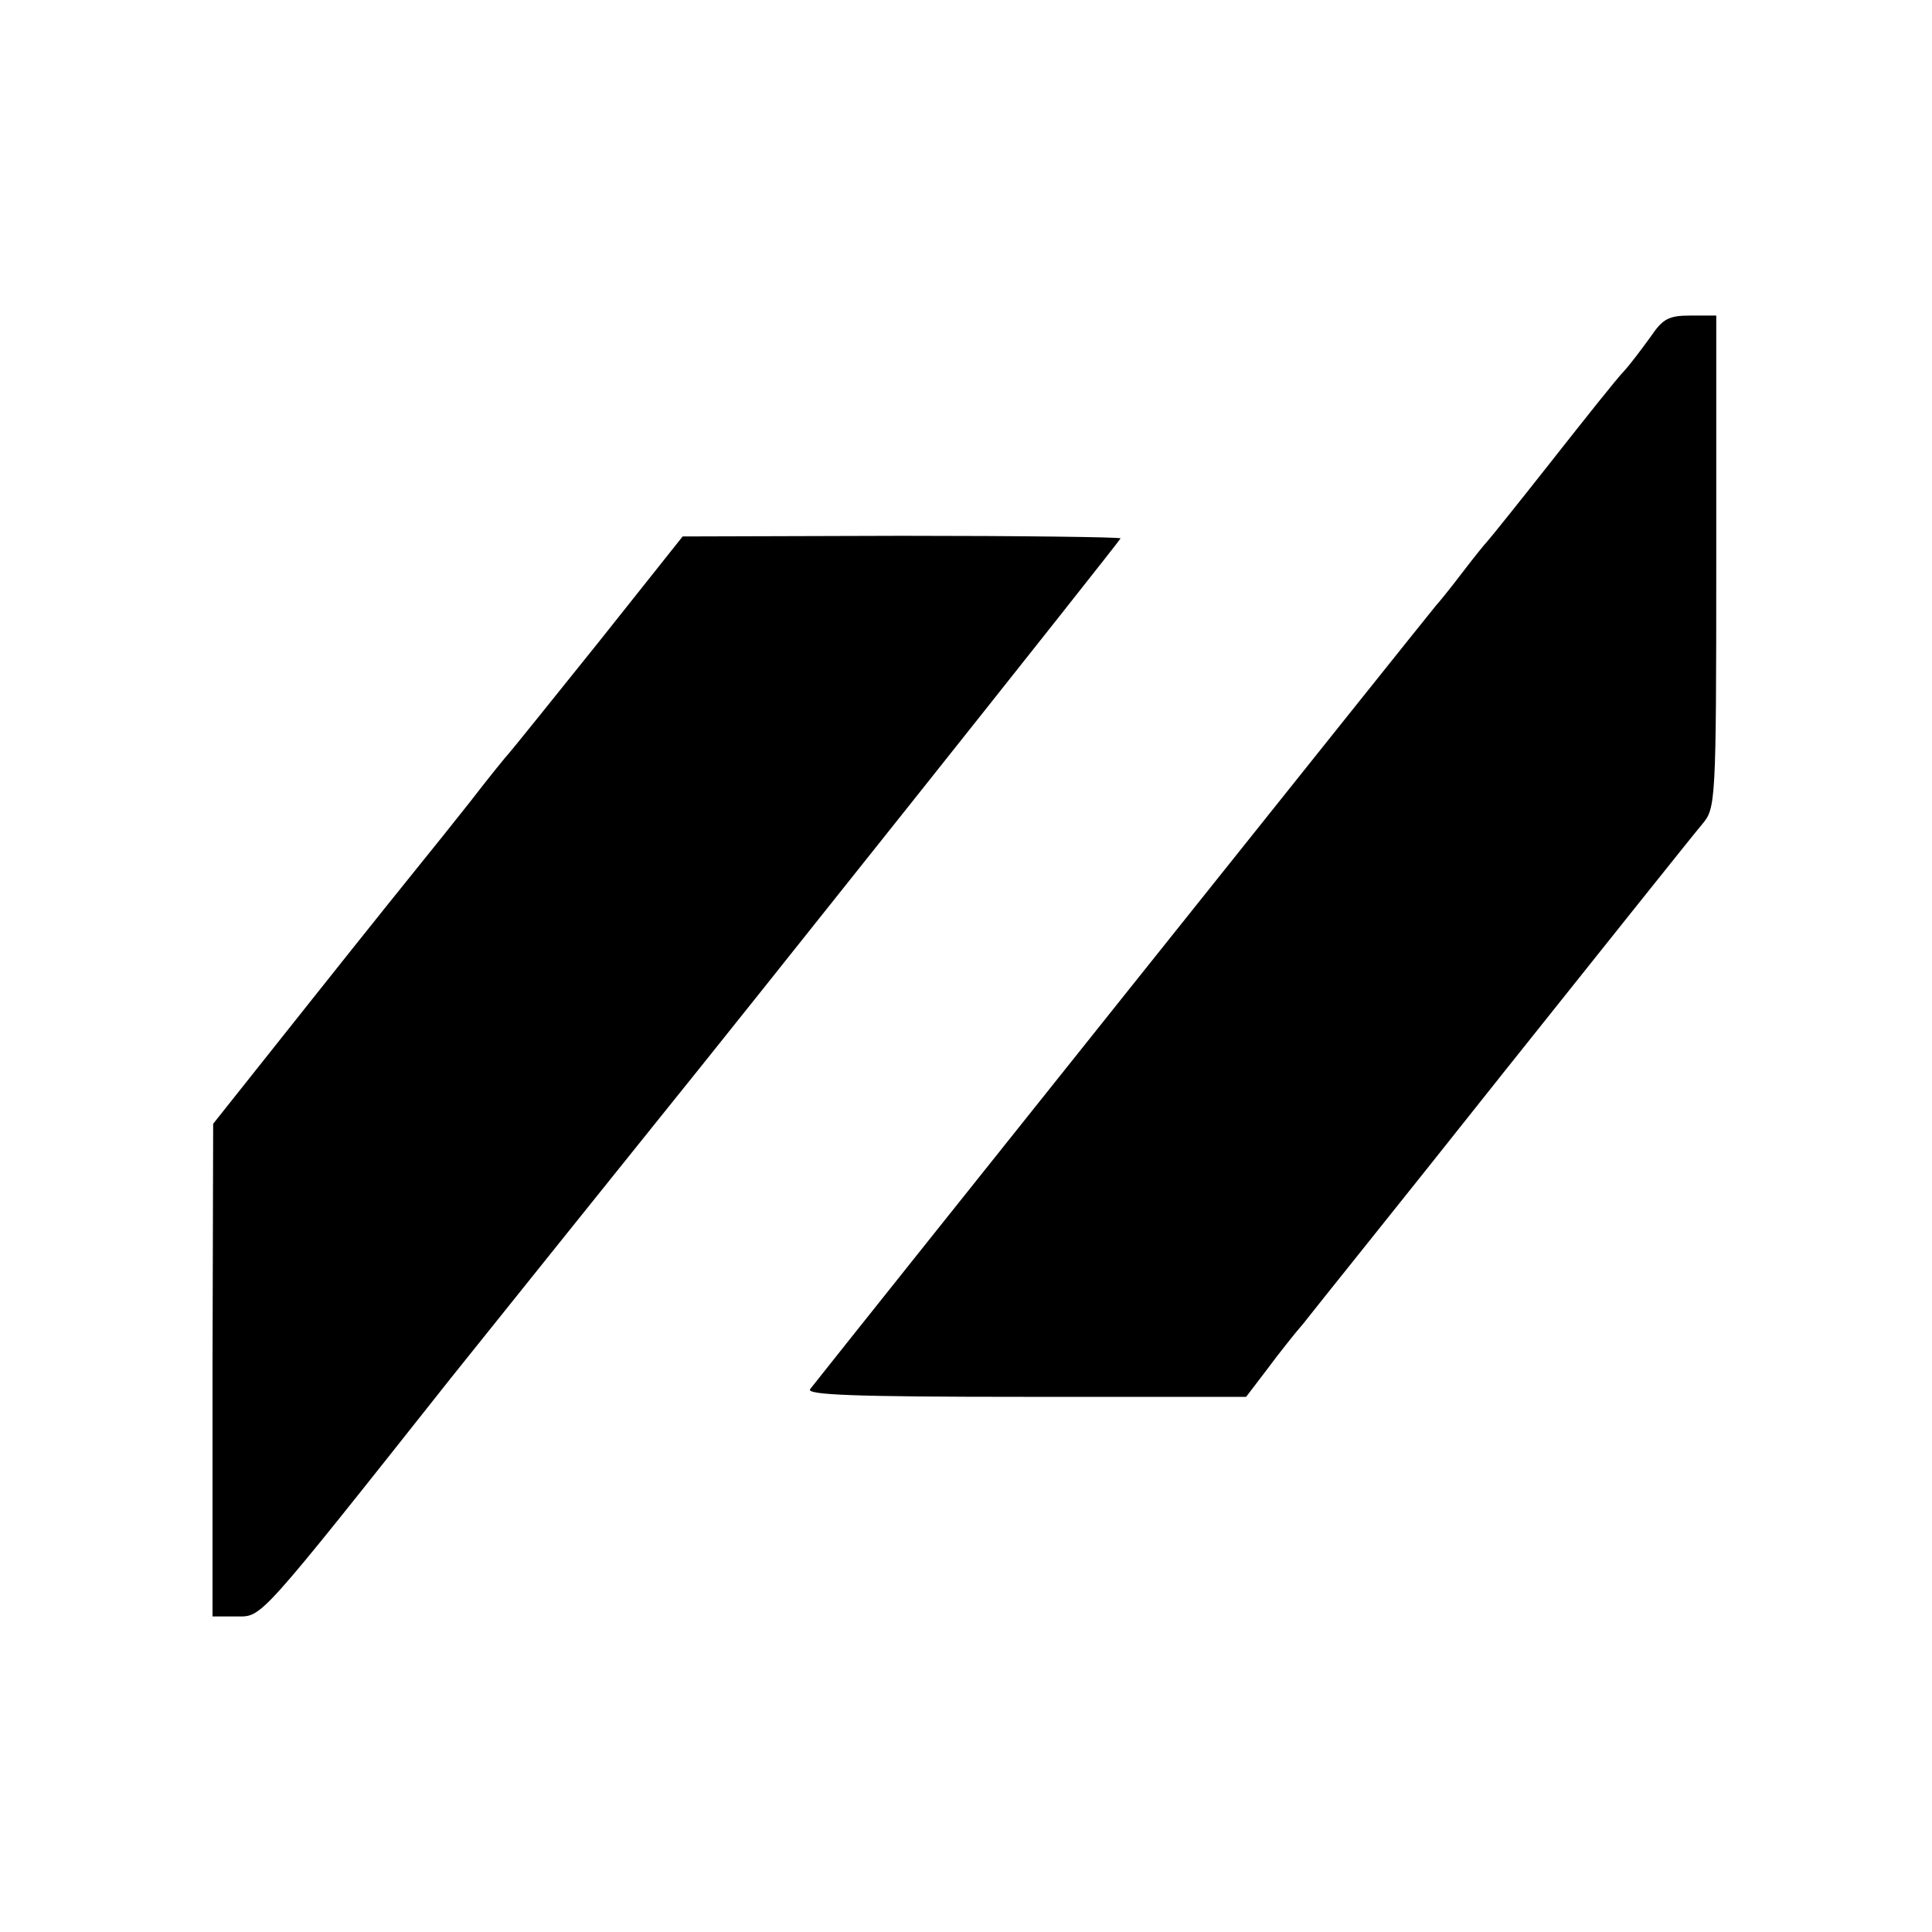 <?xml version="1.0" standalone="no"?>
<!DOCTYPE svg PUBLIC "-//W3C//DTD SVG 20010904//EN"
 "http://www.w3.org/TR/2001/REC-SVG-20010904/DTD/svg10.dtd">
<svg version="1.0" xmlns="http://www.w3.org/2000/svg"
 width="300pt" height="300pt" viewBox="0 0 300 300"
 preserveAspectRatio="xMidYMid meet">
<g transform="translate(0,300) scale(0.1,-0.1)"
fill="#000000" stroke="none">
<path d="M2563 2477 c-13 -18 -31 -42 -41 -53 -10 -10 -60 -73 -112 -139 -52
-66 -97 -122 -100 -125 -3 -3 -21 -25 -40 -50 -19 -25 -37 -47 -40 -50 -4 -4
-921 -1152 -972 -1217 -7 -9 68 -12 334 -12 l343 0 32 42 c17 23 43 56 57 72
13 17 154 192 311 390 158 198 296 371 308 385 21 25 22 31 22 408 l0 382 -40
0 c-34 0 -43 -5 -62 -33z"/>
<path d="M928 2001 c-73 -91 -135 -168 -138 -171 -3 -3 -30 -36 -60 -75 -30
-38 -63 -79 -72 -90 -9 -11 -87 -108 -172 -215 l-155 -195 -1 -382 0 -383 38
0 c39 0 31 -10 332 370 65 81 295 368 325 405 111 137 715 896 715 899 0 2
-153 4 -340 4 l-340 -1 -132 -166z"/>
</g>
</svg>
